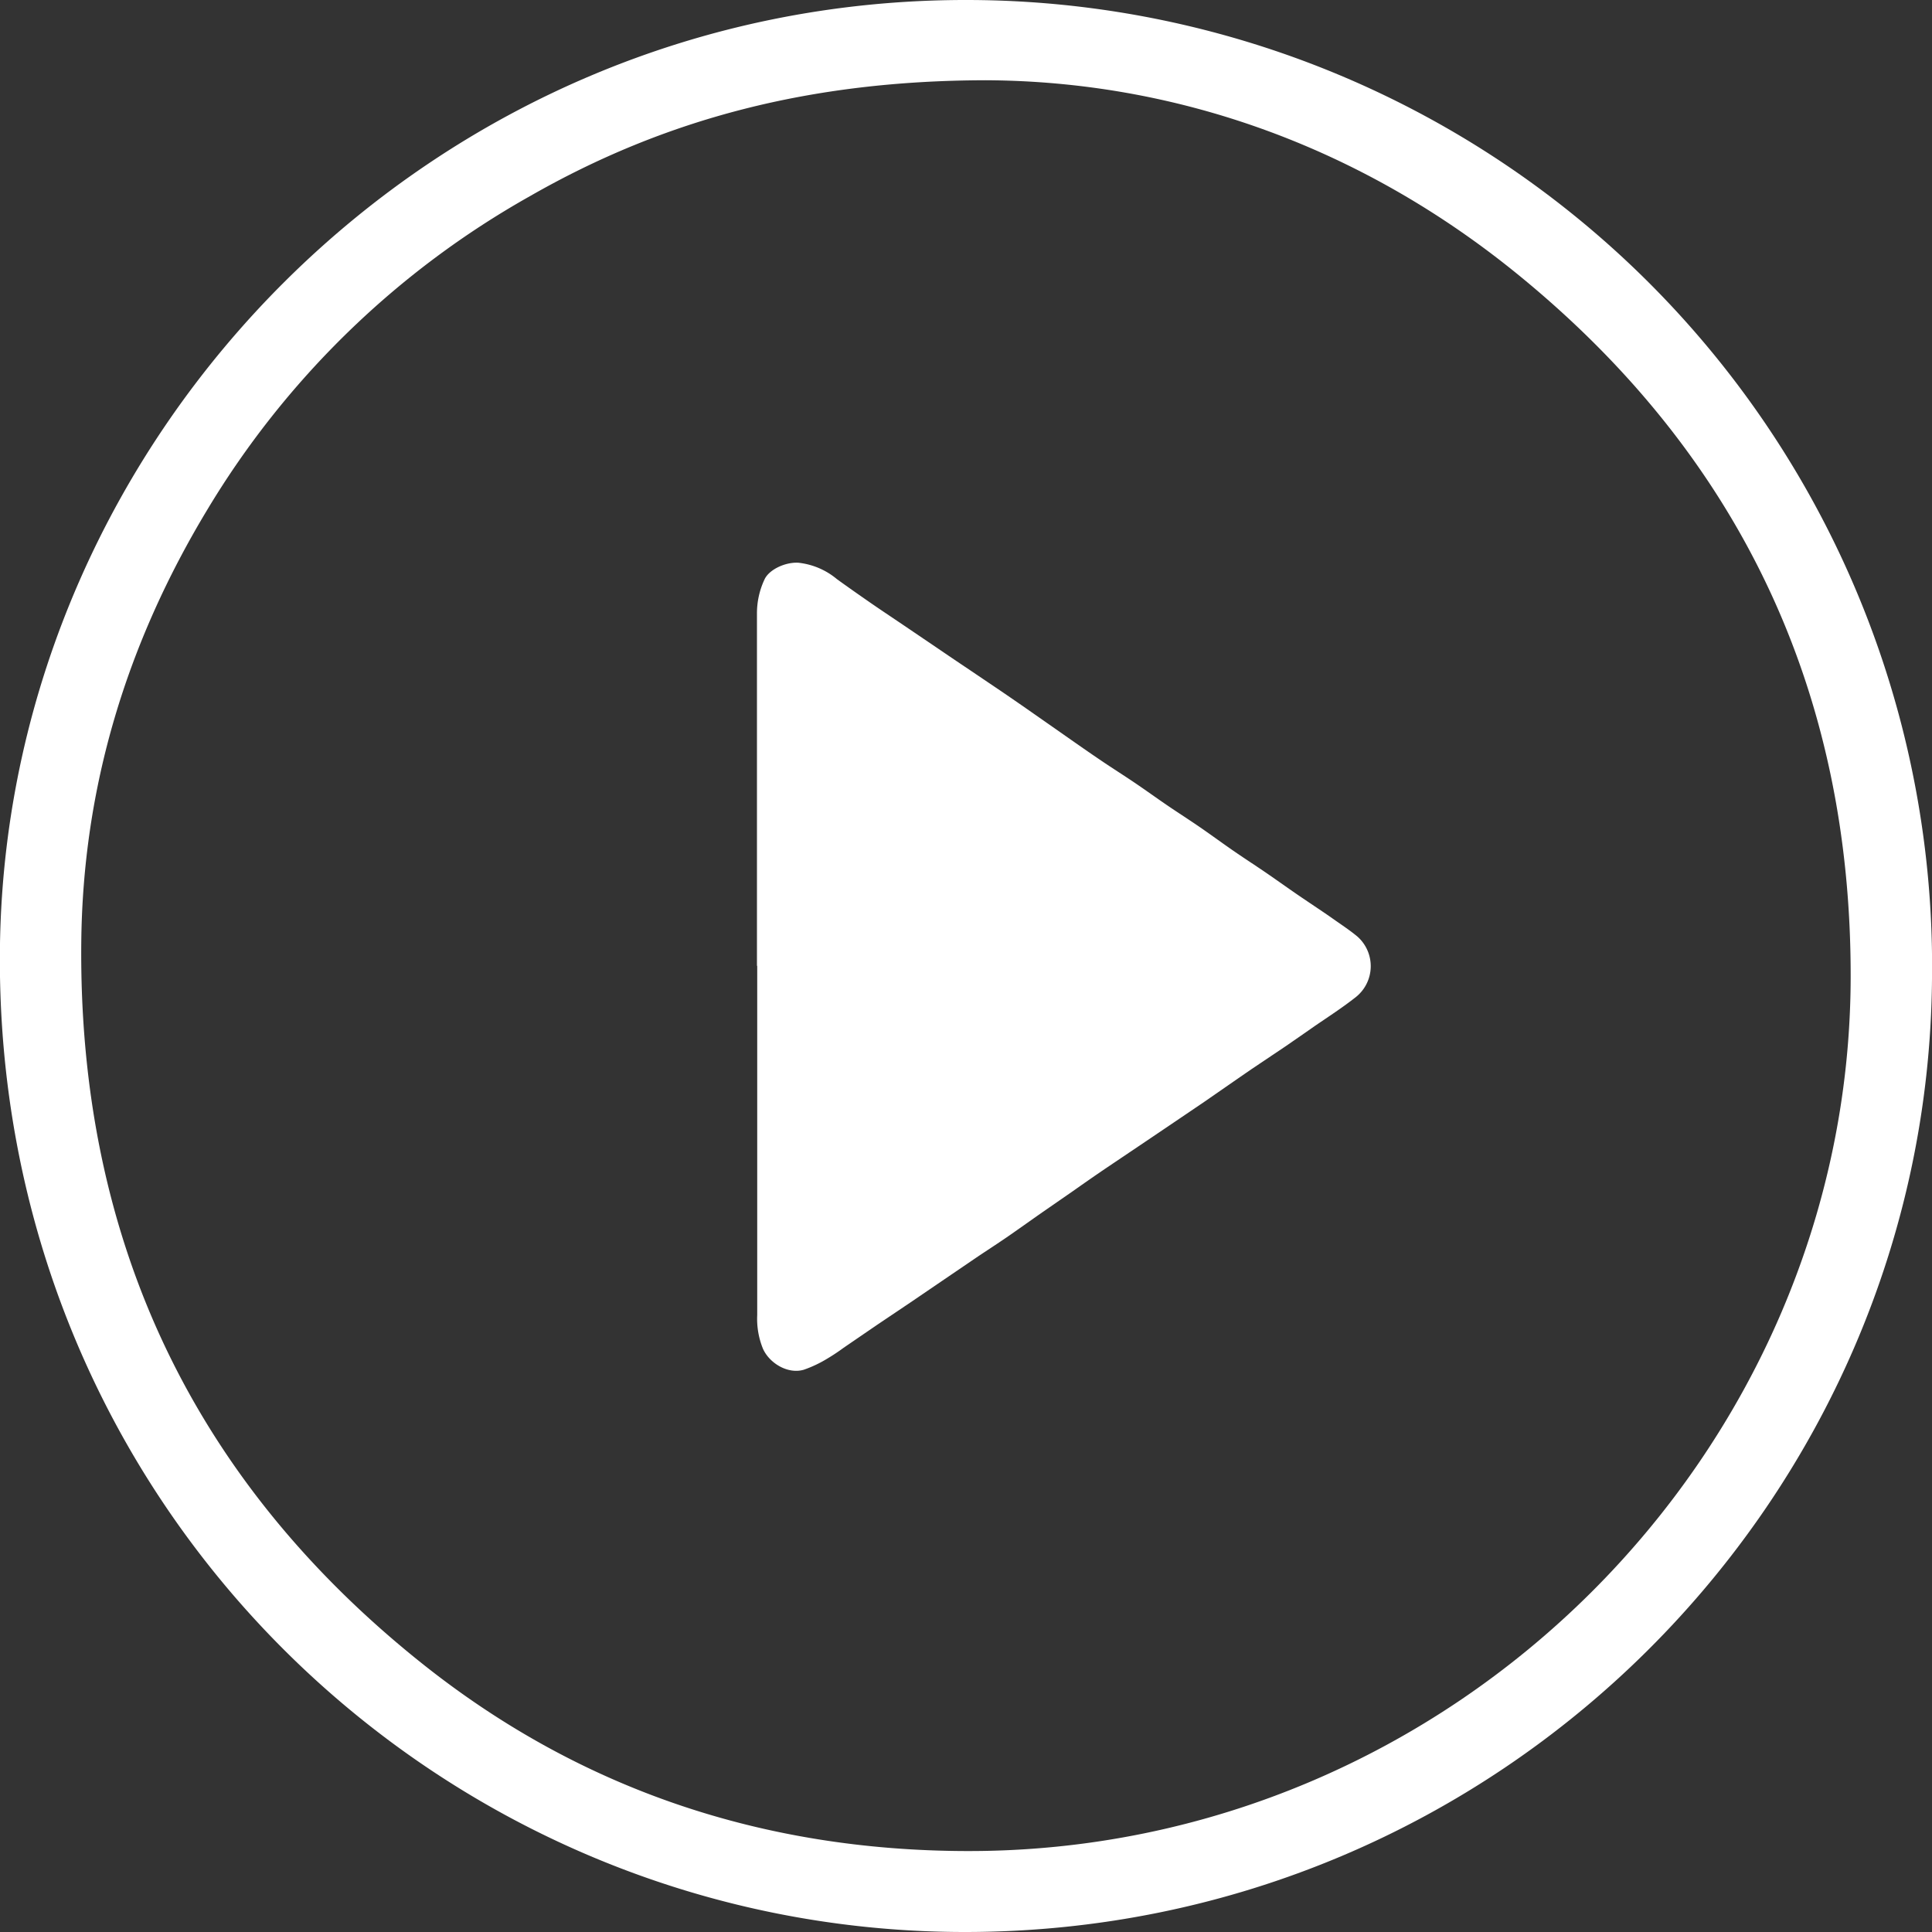 <svg id="Layer_1" data-name="Layer 1" xmlns="http://www.w3.org/2000/svg" xmlns:xlink="http://www.w3.org/1999/xlink" viewBox="0 0 300 300"><rect x="0" y="0" width="300" height="300" fill="#333333" stroke="none"/><defs><style>.cls-1{fill:none;}.cls-2{clip-path:url(#clip-path);}.cls-3{fill:#fff;}</style><clipPath id="clip-path"><rect class="cls-1" width="300.03" height="300"/></clipPath></defs><g id="Playlists_Play_Button_Triangle_Circle_Start_Go" data-name="Playlists Play Button Triangle Circle Start Go"><g class="cls-2"><g class="cls-2"><path class="cls-3" d="M149.85,300C67.81,300-1.38,233.08,0,146.51,1.31,67.32,67.1-.12,150.18,0A150,150,0,0,1,300,152c-.66,80.7-67,148-150.17,148m3.21-287.54c-27.15.06-49.71,5.95-70.75,18A136.37,136.37,0,0,0,32.17,79.18c-12.47,20.67-19.33,43-19.55,67.24-.43,46,17.33,83.7,53.35,112.23C90.43,278,118.69,287.34,150,287.43c75.77.23,137.12-62,137.37-135.45.14-44.55-17.21-81.34-51.8-109.46-24.78-20.14-53.53-29.94-82.55-30.06"/><path class="cls-3" d="M117.54,150q0-27.36,0-54.73a12.39,12.39,0,0,1,1.17-5.29c.7-1.53,3.2-2.71,5.25-2.6a11.2,11.2,0,0,1,6,2.55c1.66,1.2,3.33,2.37,5,3.53s3.51,2.38,5.27,3.57l5.18,3.51q2.49,1.7,5,3.38l5.36,3.62c1.56,1.07,3.12,2.14,4.67,3.23l5.12,3.58c1.8,1.26,3.6,2.52,5.42,3.75s3.49,2.28,5.22,3.45,3.29,2.3,4.94,3.43,3.54,2.33,5.29,3.54,3.38,2.41,5.09,3.59,3.22,2.15,4.82,3.24,3.41,2.39,5.13,3.57,3.46,2.32,5.18,3.51c1.39,1,2.82,1.91,4.13,3a6.14,6.14,0,0,1-.25,9.4c-2,1.58-4.19,3-6.3,4.44-1.52,1.07-3.05,2.12-4.58,3.18L194.36,166c-2.46,1.69-4.91,3.4-7.37,5.1l-4.8,3.25-5.08,3.43-5.47,3.68c-1.69,1.15-3.37,2.32-5,3.47l-4.78,3.31c-1.86,1.3-3.7,2.62-5.57,3.91-1.56,1.07-3.15,2.09-4.72,3.15l-5.26,3.58-4.89,3.33-5.19,3.49-5.26,3.6a30.41,30.41,0,0,1-2.55,1.69,18.77,18.77,0,0,1-3.57,1.69c-2.44.75-5.33-.94-6.37-3.23a12.27,12.27,0,0,1-.9-5.23q0-27.14,0-54.28"/></g></g></g></svg>
